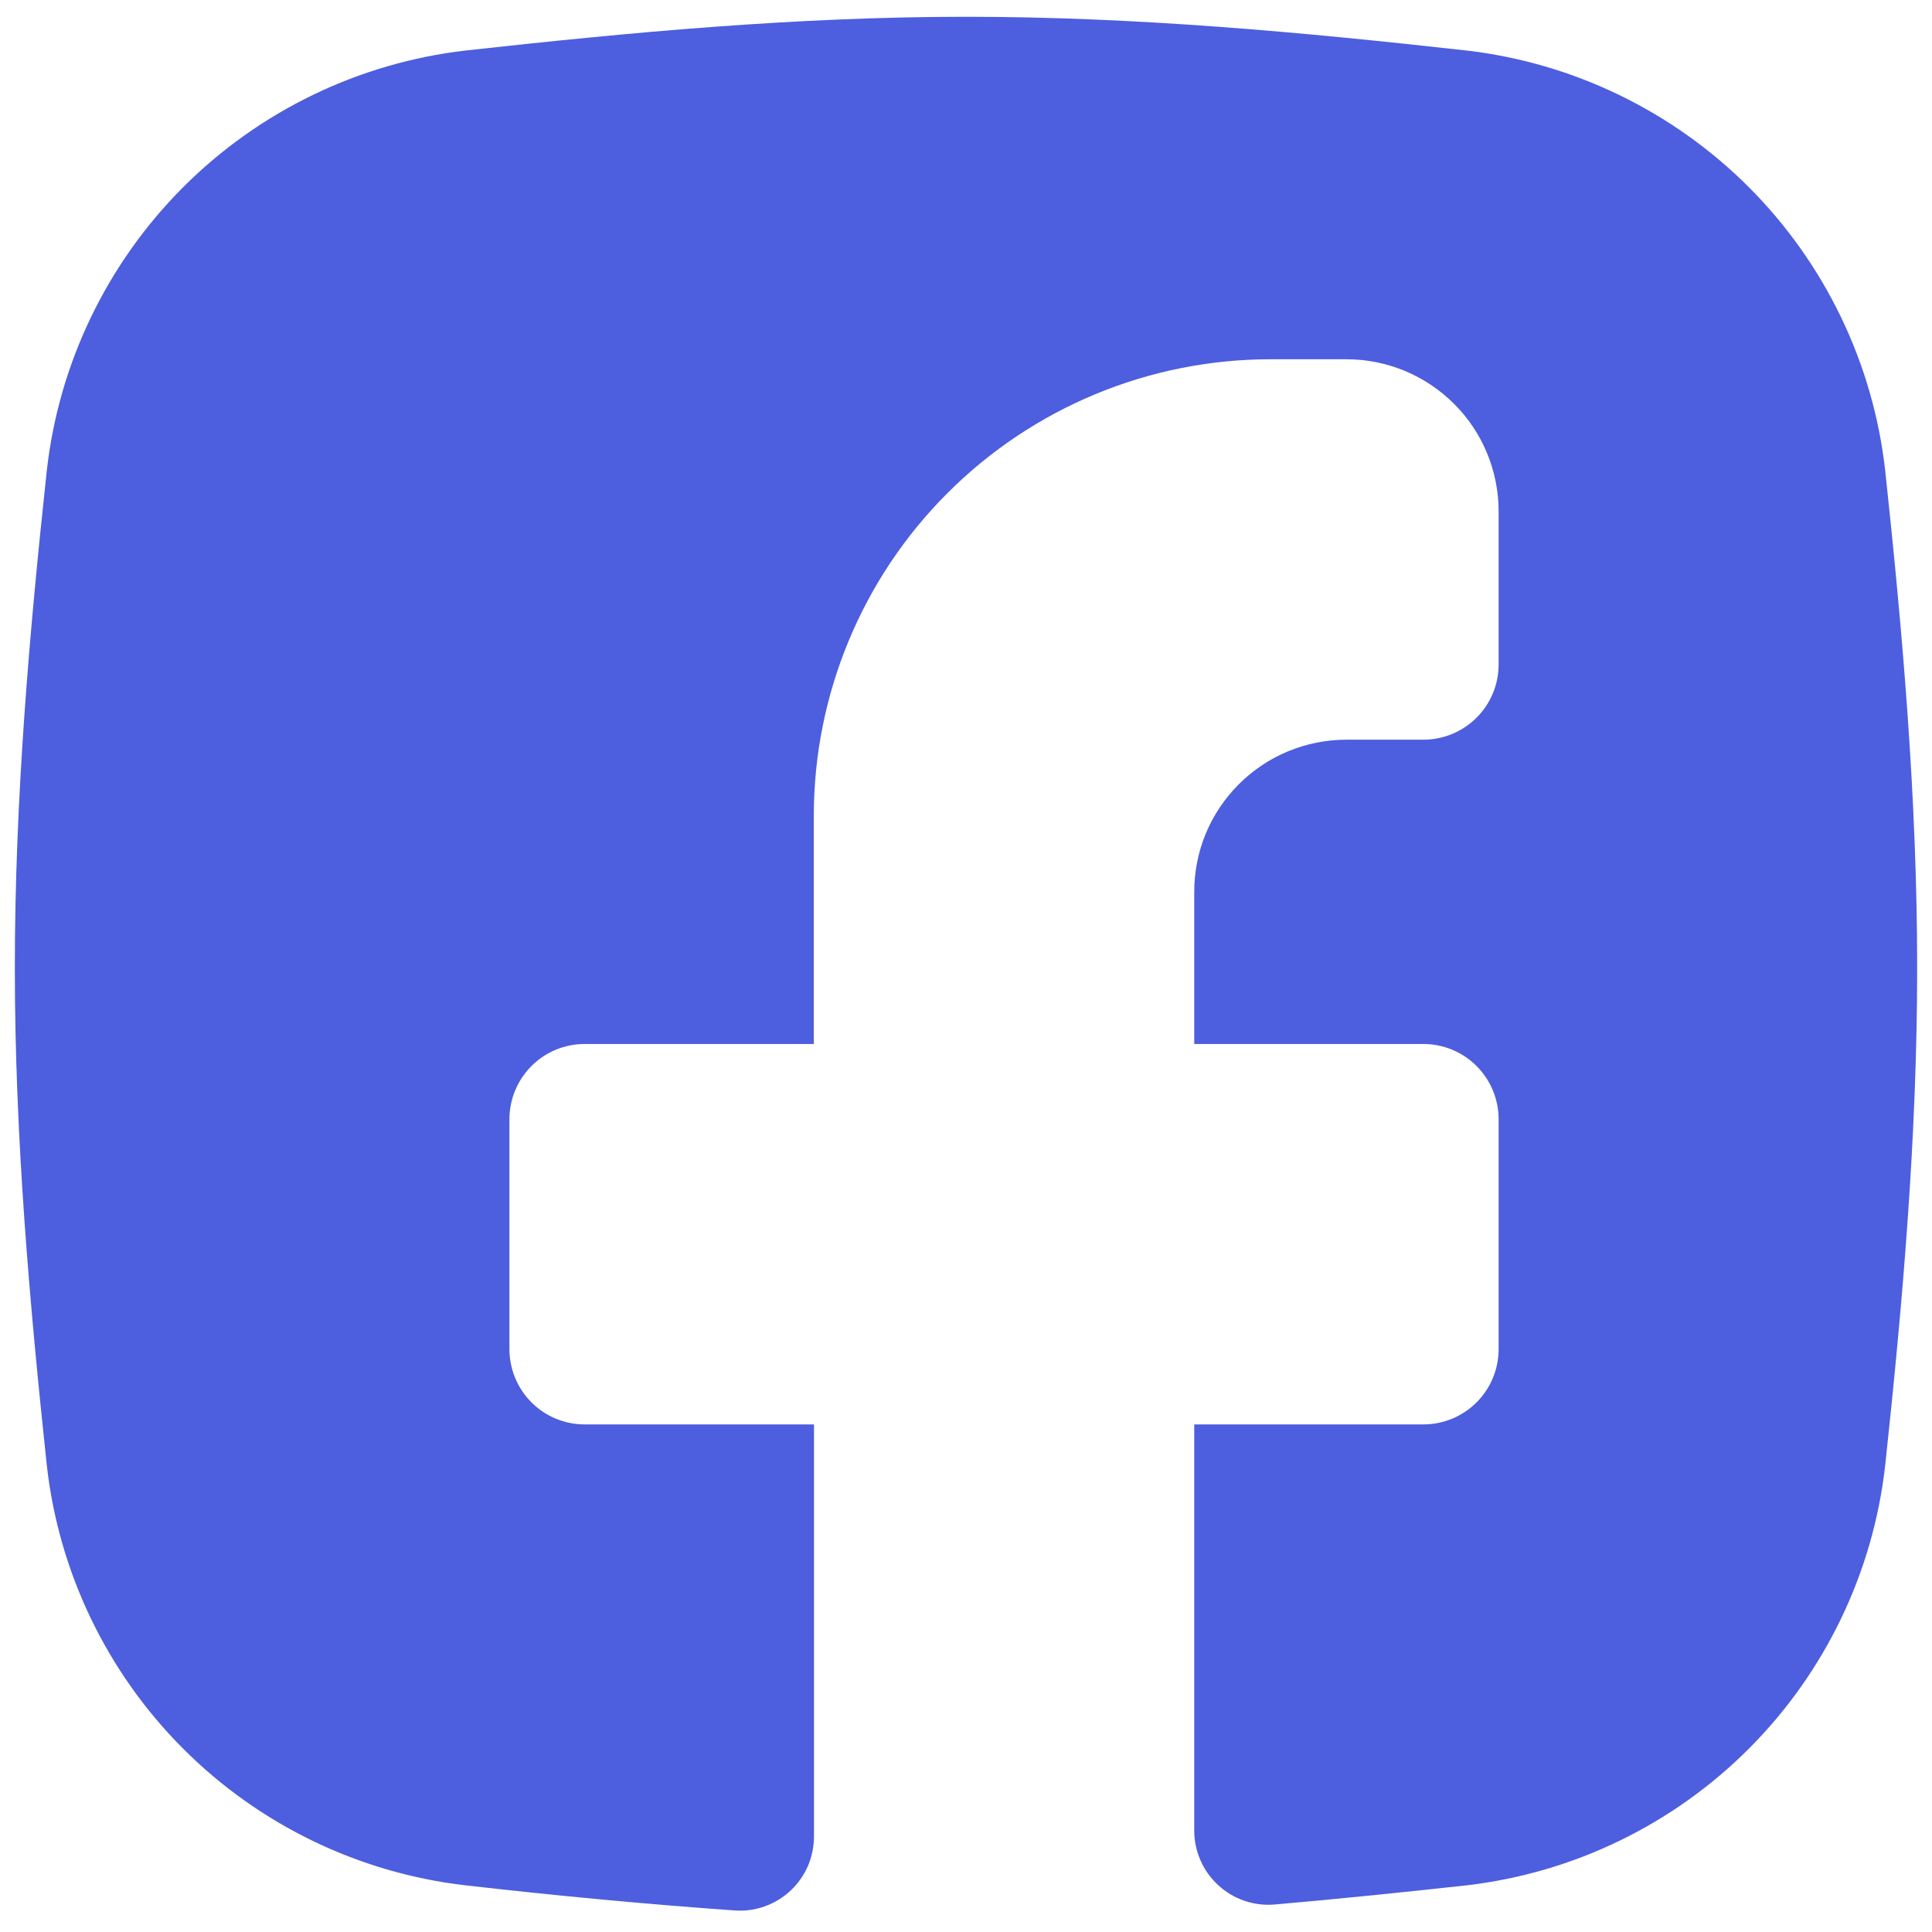 <svg width="22" height="22" viewBox="0 0 22 22" fill="none" xmlns="http://www.w3.org/2000/svg">
<path d="M5.303 21.469C4.085 21.328 2.95 20.779 2.083 19.91C1.217 19.042 0.67 17.905 0.533 16.686C0.337 14.843 0.169 12.951 0.169 11.022C0.169 9.094 0.335 7.199 0.533 5.358C0.67 4.139 1.217 3.003 2.083 2.134C2.95 1.266 4.085 0.716 5.303 0.575C7.157 0.37 9.059 0.191 11 0.191C12.941 0.191 14.843 0.368 16.697 0.575C17.915 0.716 19.05 1.266 19.917 2.134C20.783 3.003 21.33 4.139 21.467 5.358C21.665 7.201 21.831 9.094 21.831 11.022C21.831 12.951 21.665 14.843 21.467 16.686C21.33 17.905 20.783 19.042 19.917 19.91C19.05 20.779 17.915 21.328 16.697 21.469C15.977 21.548 15.248 21.623 14.514 21.687C14.397 21.697 14.28 21.682 14.169 21.644C14.058 21.606 13.956 21.545 13.87 21.465C13.784 21.385 13.715 21.289 13.669 21.181C13.622 21.073 13.598 20.957 13.599 20.84V16.22H16.208C16.435 16.22 16.653 16.13 16.814 15.969C16.975 15.808 17.065 15.59 17.065 15.363V12.745C17.065 12.518 16.975 12.3 16.814 12.139C16.653 11.978 16.435 11.888 16.208 11.888H13.599V10.157C13.599 9.929 13.643 9.703 13.73 9.493C13.817 9.283 13.945 9.092 14.106 8.931C14.267 8.77 14.458 8.642 14.668 8.555C14.879 8.468 15.104 8.423 15.332 8.423H16.208C16.435 8.423 16.653 8.333 16.814 8.172C16.975 8.012 17.065 7.794 17.065 7.566V5.823C17.065 5.364 16.883 4.923 16.558 4.599C16.233 4.274 15.793 4.091 15.334 4.091H14.466C13.088 4.091 11.765 4.639 10.79 5.614C9.815 6.588 9.267 7.91 9.267 9.289V11.888H6.658C6.43 11.888 6.212 11.978 6.052 12.139C5.891 12.3 5.801 12.518 5.801 12.745V15.363C5.801 15.59 5.891 15.808 6.052 15.969C6.212 16.13 6.43 16.22 6.658 16.22H9.269V20.909C9.269 21.024 9.246 21.139 9.201 21.246C9.155 21.352 9.088 21.448 9.004 21.527C8.919 21.607 8.82 21.668 8.711 21.707C8.602 21.747 8.486 21.763 8.37 21.755C7.347 21.682 6.325 21.586 5.305 21.469H5.303Z" fill="#4D5EDF"/>
</svg>
